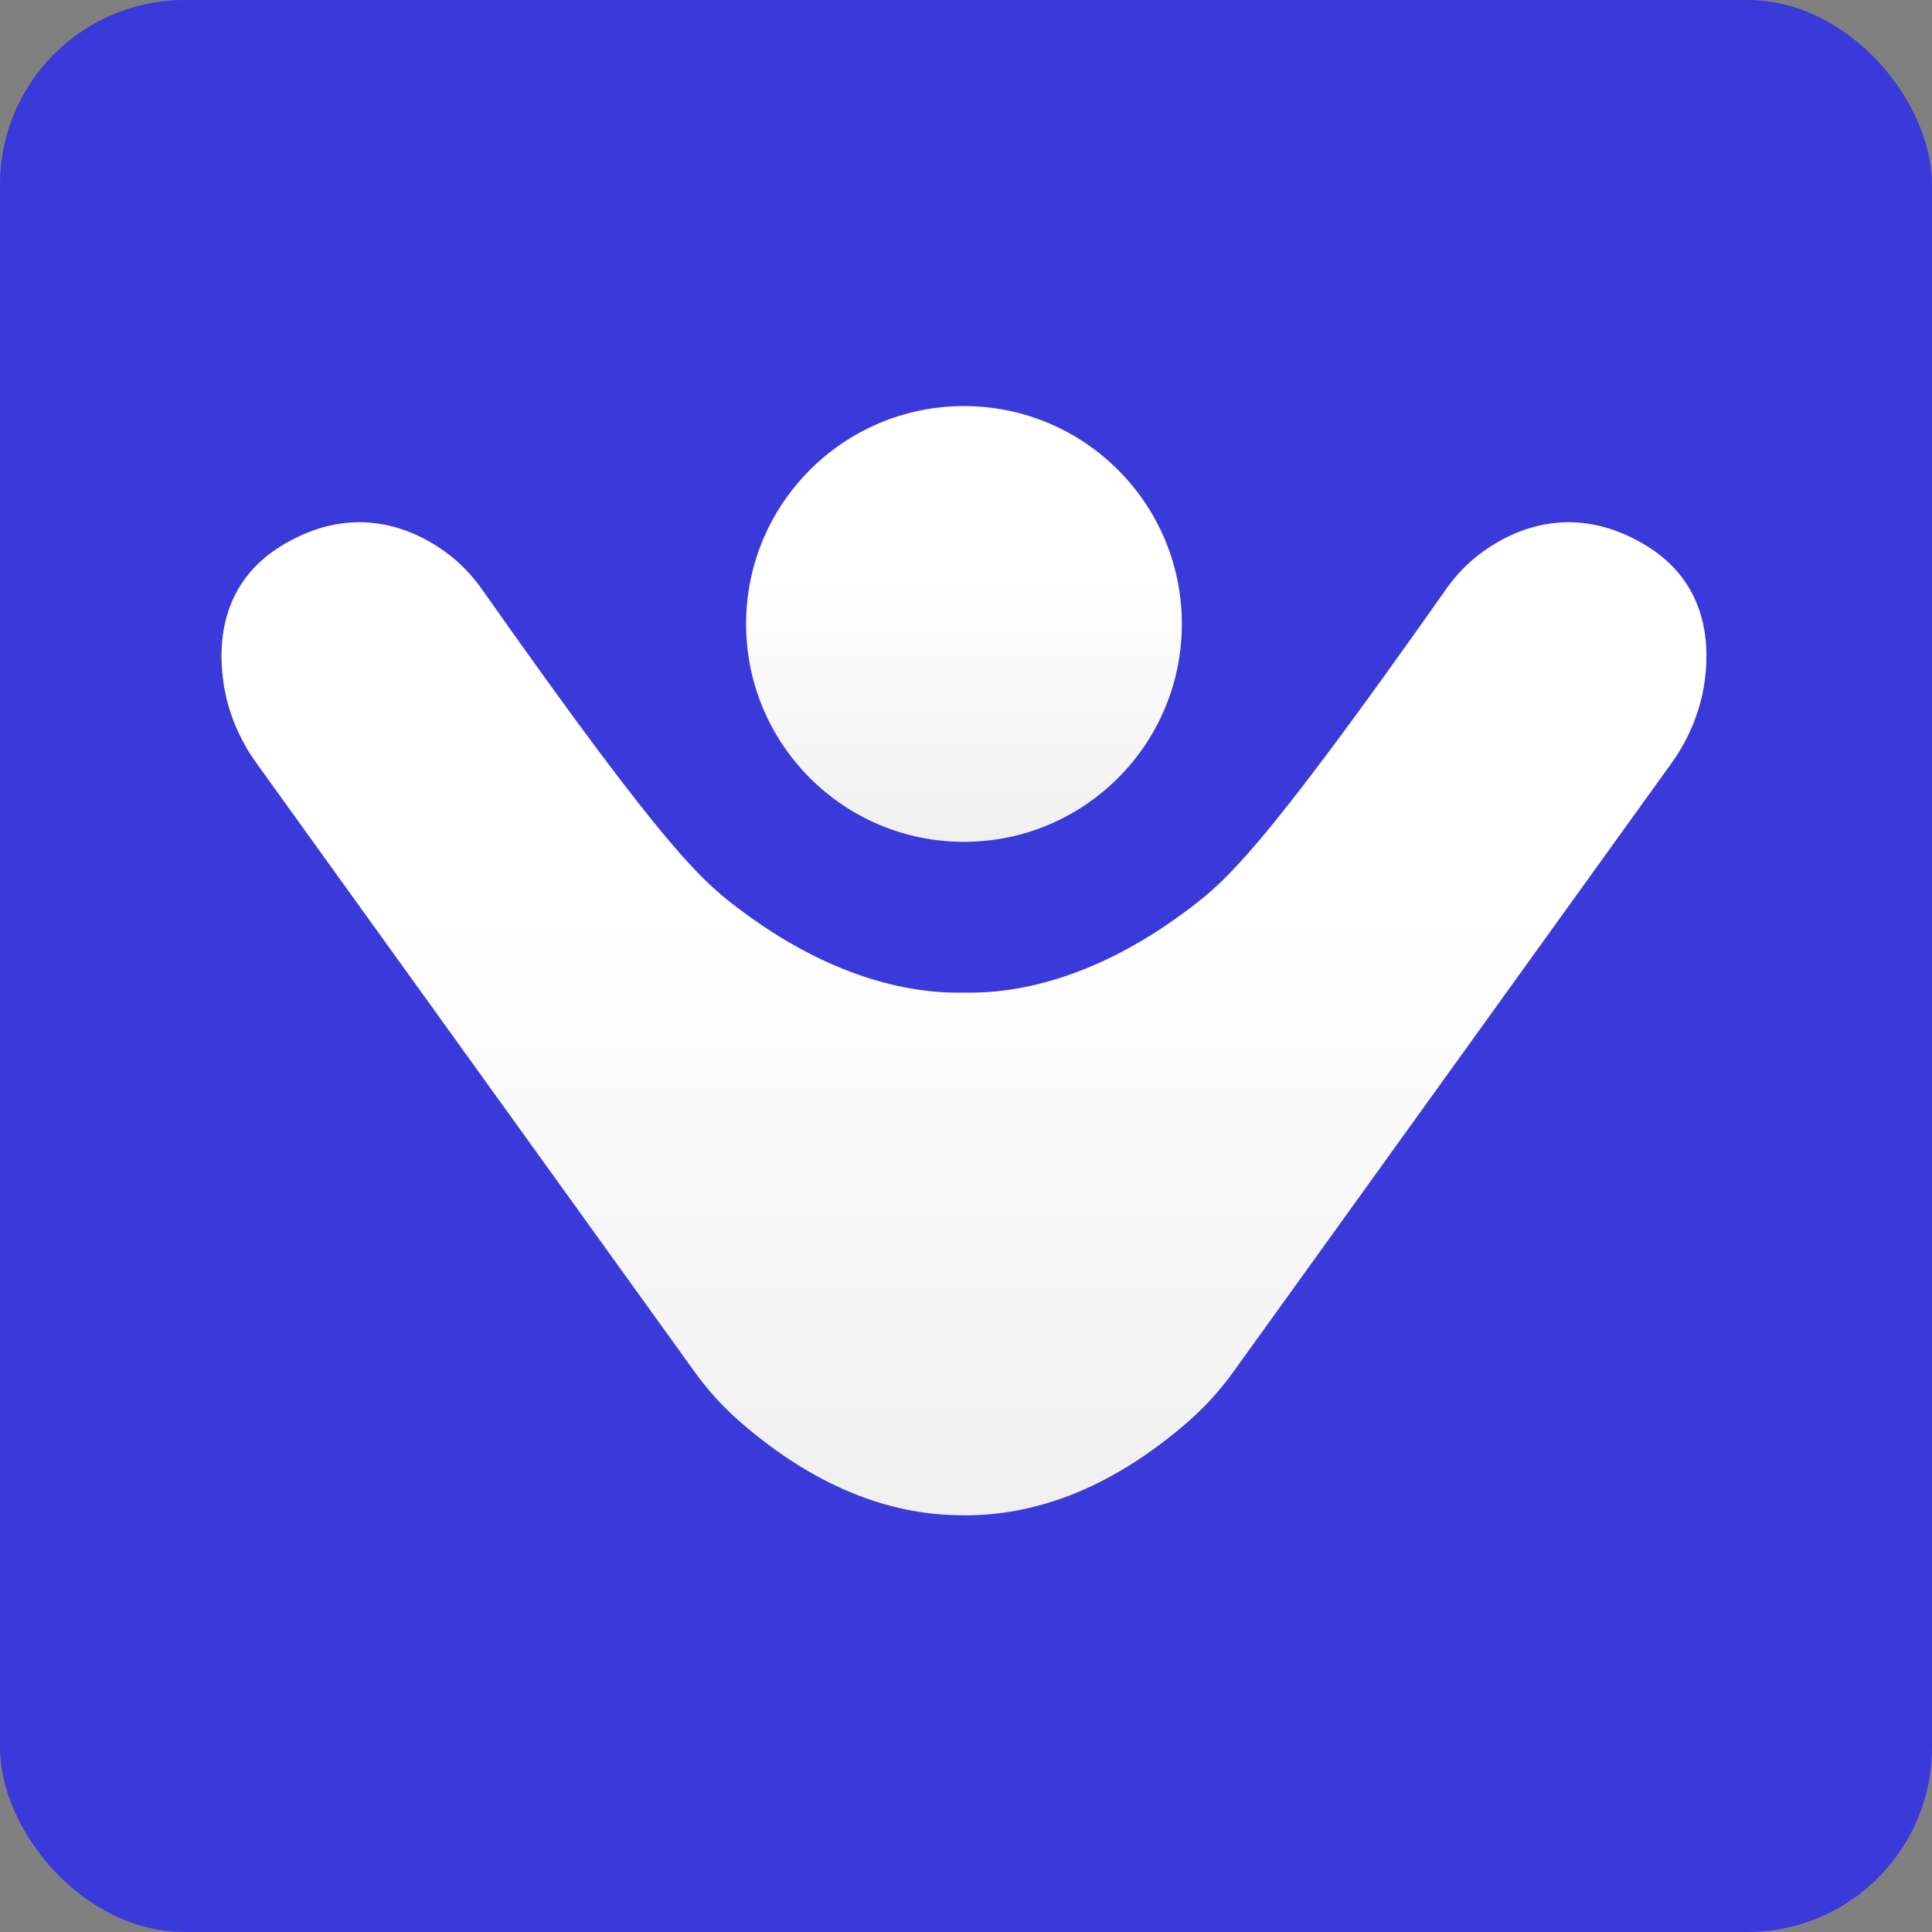 <svg width="157" height="157" viewBox="0 0 157 157" fill="none" xmlns="http://www.w3.org/2000/svg">
<rect x="0" y="0" width="157" height="157" fill="#808080" stroke="none"/>
<rect width="157" height="157" rx="15" fill="#3A3ADA"/>
<path d="M78.394 123.134C72.943 123.177 66.737 121.26 60.203 115.596C58.788 114.371 57.523 112.979 56.432 111.461L20.845 62.023C19.371 59.976 18.406 57.6 18.11 55.098C17.687 51.568 18.307 46.979 23.189 44.16C28.838 40.903 33.514 42.931 36.142 44.813C37.321 45.654 38.336 46.714 39.17 47.896C54.539 69.723 57.215 71.763 60.476 74.174C66.544 78.661 72.762 80.791 78.335 80.661C83.909 80.791 90.126 78.661 96.194 74.174C99.455 71.763 102.131 69.723 117.5 47.896C118.334 46.71 119.346 45.654 120.528 44.813C123.156 42.931 127.832 40.903 133.481 44.16C138.367 46.979 138.983 51.568 138.56 55.098C138.26 57.6 137.296 59.976 135.825 62.023L100.238 111.465C99.147 112.983 97.882 114.375 96.467 115.6C89.933 121.26 83.727 123.181 78.276 123.138" fill="url(#paint0_linear_12004_1937)"/>
<path d="M78.335 68.409C88.113 68.409 96.04 60.483 96.04 50.705C96.04 40.927 88.113 33 78.335 33C68.557 33 60.63 40.927 60.63 50.705C60.63 60.483 68.557 68.409 78.335 68.409Z" fill="url(#paint1_linear_12004_1937)"/>
<defs>
<linearGradient id="paint0_linear_12004_1937" x1="78.335" y1="73.711" x2="78.335" y2="123.139" gradientUnits="userSpaceOnUse">
<stop stop-color="white"/>
<stop offset="1" stop-color="#F0F0F0"/>
</linearGradient>
<linearGradient id="paint1_linear_12004_1937" x1="78.335" y1="46.722" x2="78.335" y2="68.409" gradientUnits="userSpaceOnUse">
<stop stop-color="white"/>
<stop offset="1" stop-color="#F0F0F0"/>
</linearGradient>
</defs>
</svg>
